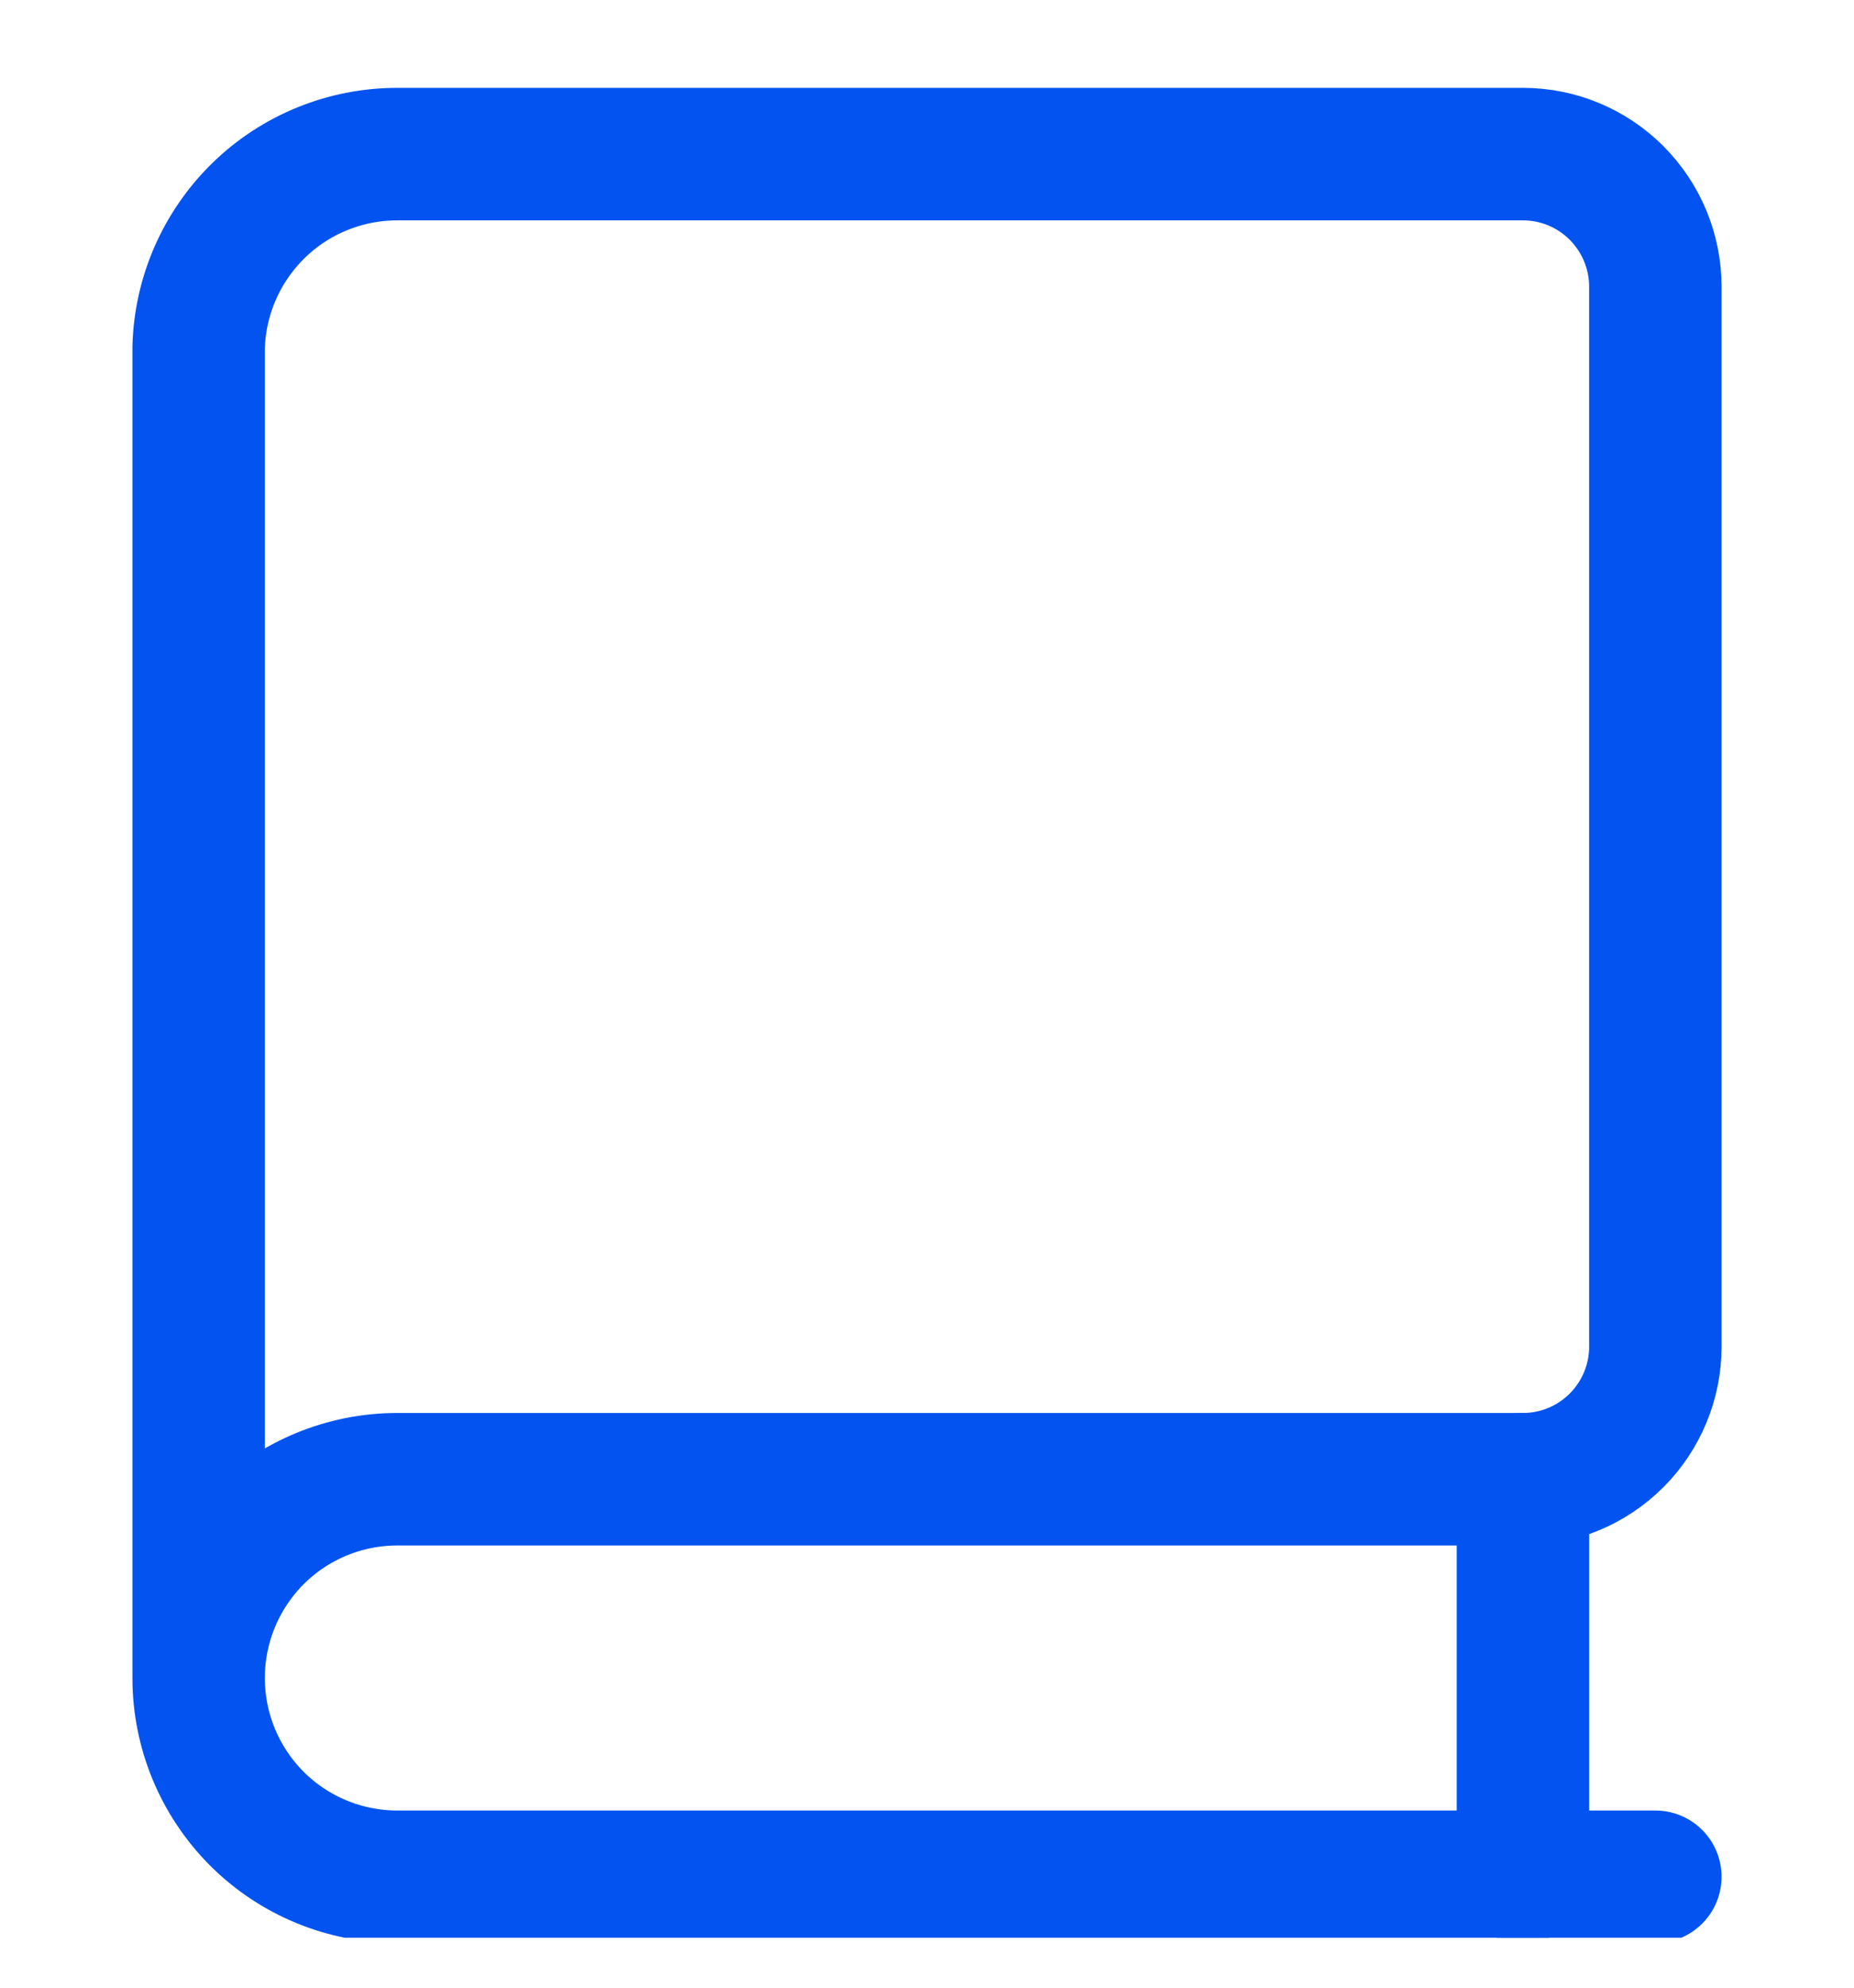 <svg width="14" height="15" viewBox="0 0 14 15" fill="none" xmlns="http://www.w3.org/2000/svg">
<g clip-path="url(#clip0_3074_573)">
<path d="M12.5 14.163H3C2.602 14.163 2.22 14.005 1.939 13.724C1.658 13.442 1.5 13.061 1.5 12.663C1.5 12.265 1.658 11.884 1.939 11.602C2.22 11.321 2.602 11.163 3 11.163H11.5C11.765 11.163 12.019 11.058 12.207 10.87C12.394 10.683 12.5 10.428 12.5 10.163V2.163C12.5 1.898 12.394 1.644 12.207 1.456C12.019 1.268 11.765 1.163 11.5 1.163H3C2.609 1.163 2.233 1.315 1.953 1.588C1.673 1.861 1.51 2.232 1.5 2.623V12.623" stroke="#0353F0" stroke-linecap="round" stroke-linejoin="round"/>
<path d="M11.5 11.163V14.163" stroke="#0353F0" stroke-linecap="round" stroke-linejoin="round"/>
</g>
<defs>
<clipPath id="clip0_3074_573">
<rect width="14" height="14" fill="white" transform="translate(-0 0.623)"/>
</clipPath>
</defs>
</svg>
